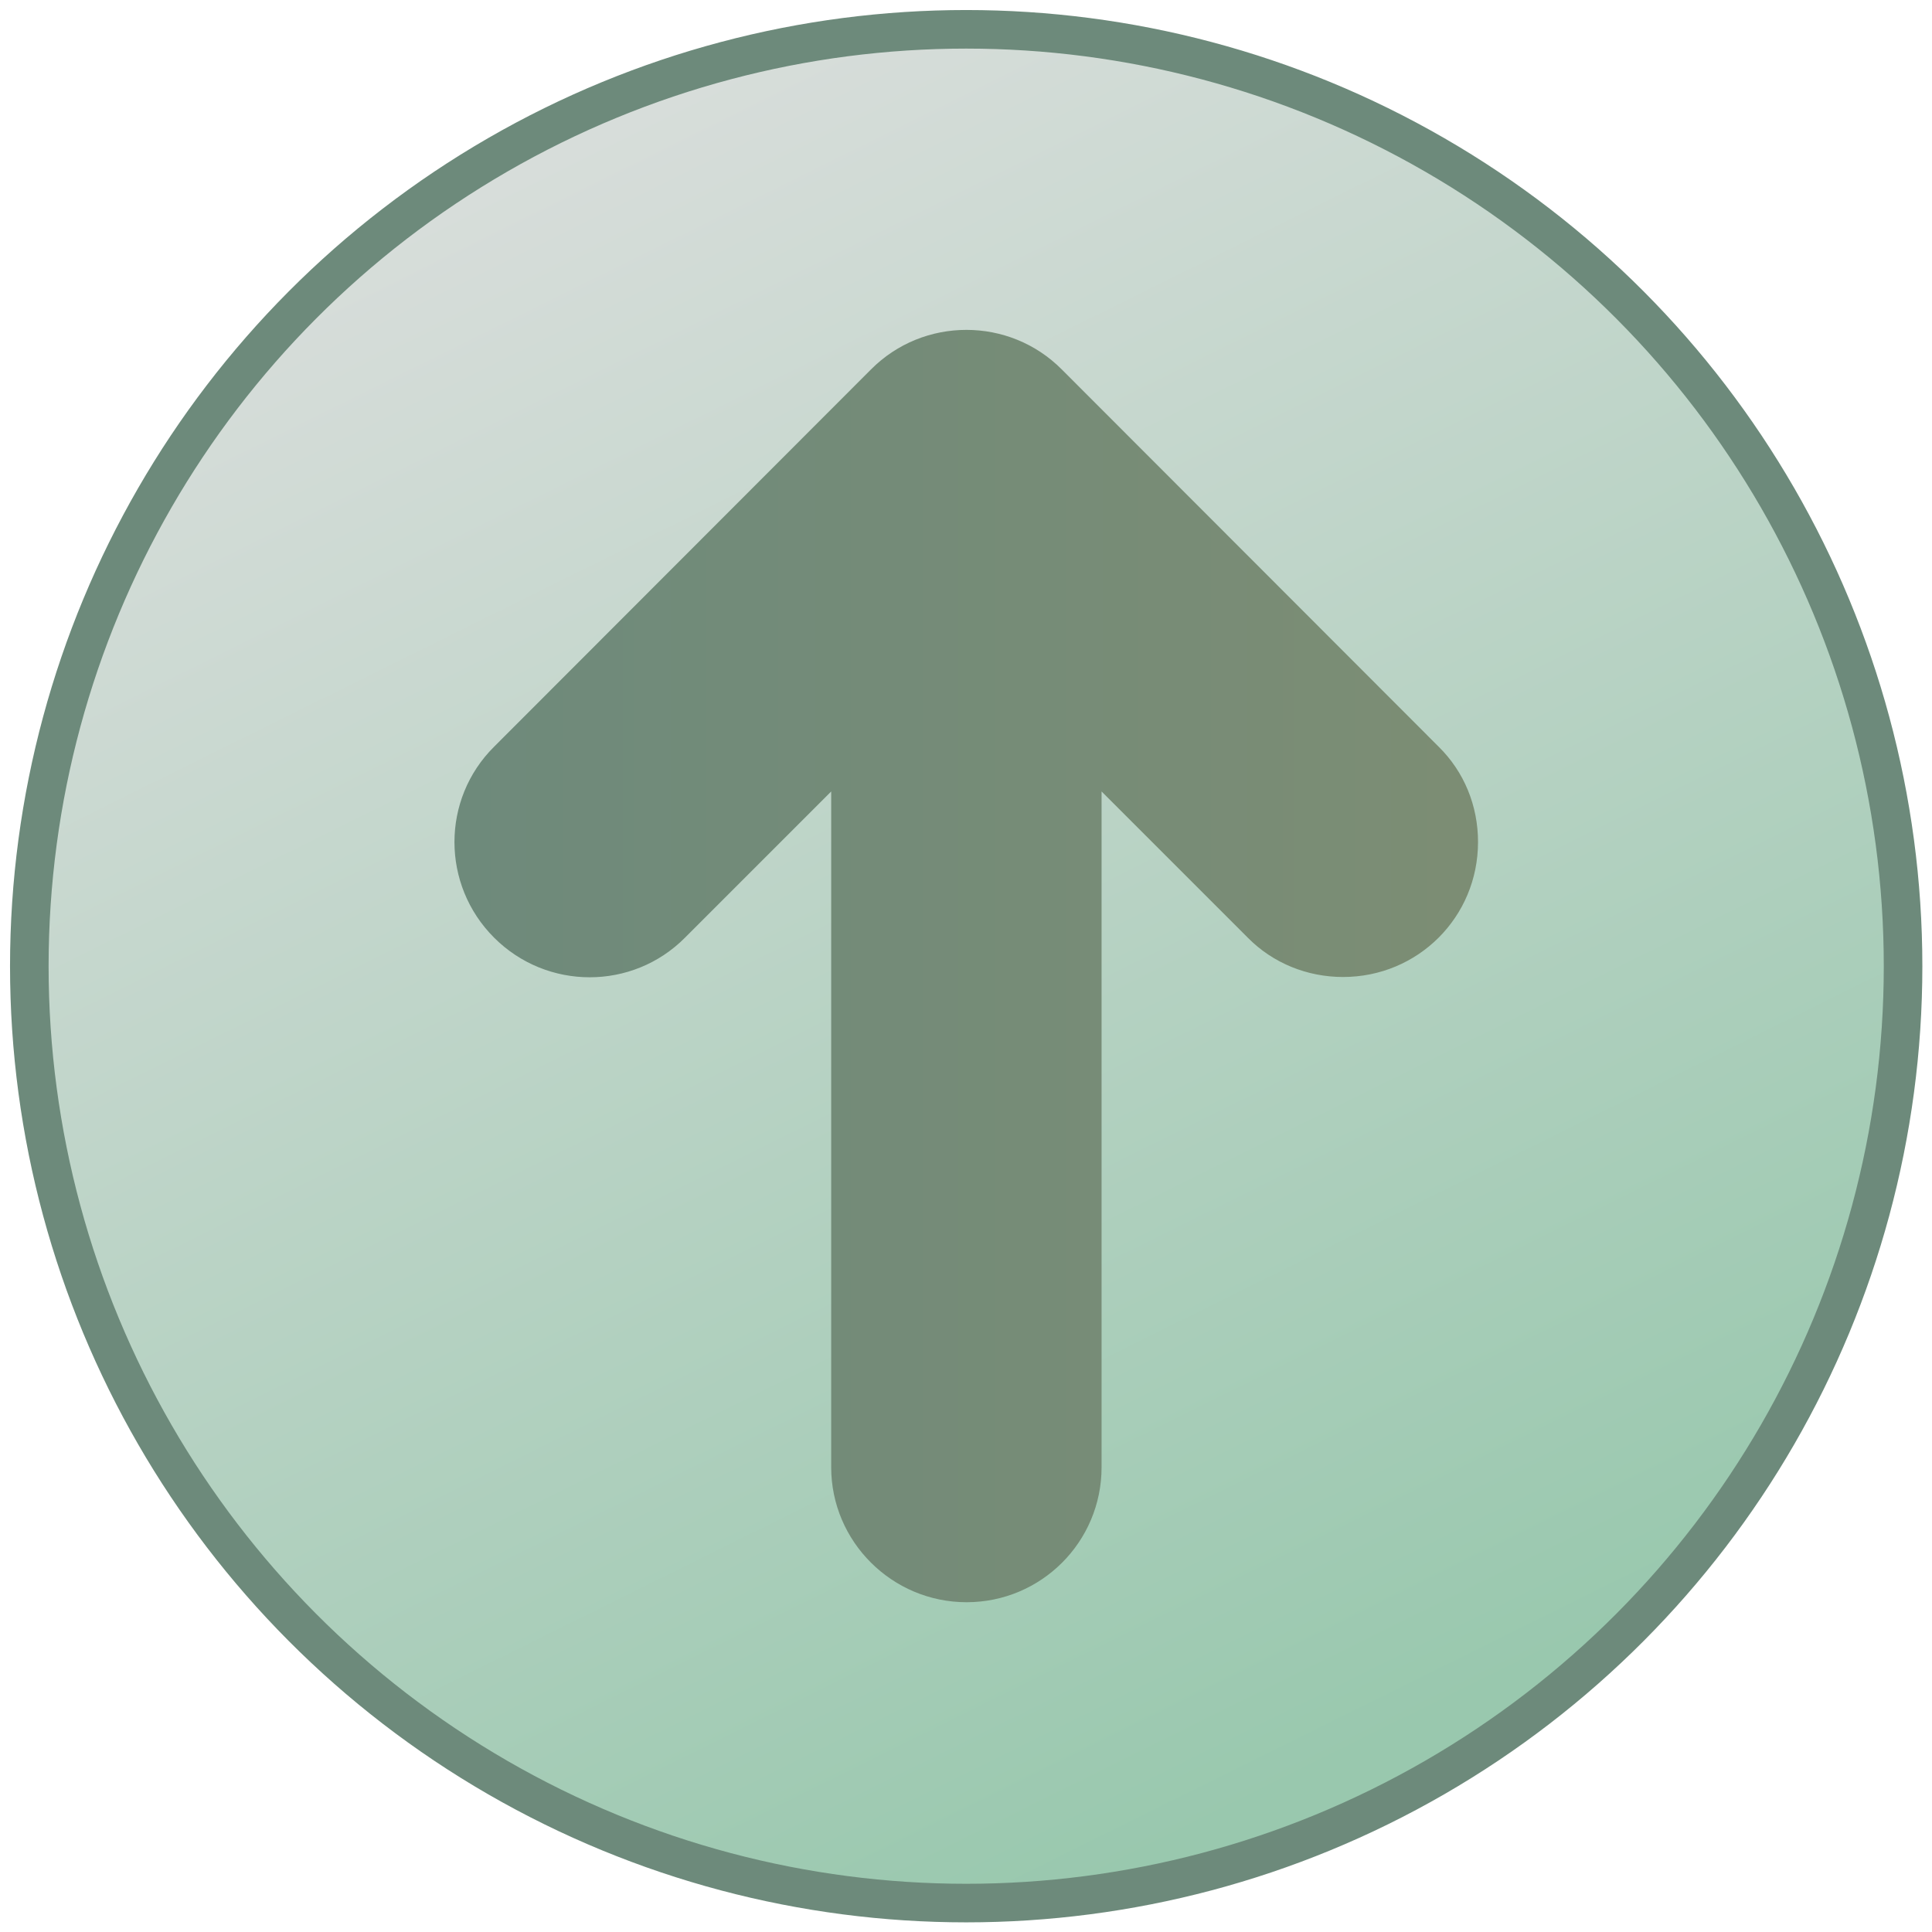﻿<?xml version="1.0" encoding="utf-8"?><svg version="1.1" id="圖層_1" shape-rendering="geometricPrecision" text-rendering="geometricPrecision" image-rendering="optimizeQuality" x="0px" y="0px" viewBox="0 0 500.9 500.9" style="enable-background:new 0 0 500.9 500.9;" xml:space="preserve" xmlns="http://www.w3.org/2000/svg">
<style type="text/css">
	.st0{fill-rule:evenodd;clip-rule:evenodd;fill:url(#SVGID_1_);}
	.st1{fill-rule:evenodd;clip-rule:evenodd;fill:url(#SVGID_00000065788334541176468860000009801834292203234432_);}
	.st2{fill:none;stroke:#6D8A7B;stroke-width:10;stroke-miterlimit:10;}
</style>
<linearGradient id="SVGID_1_" gradientUnits="userSpaceOnUse" x1="352.021" y1="455.388" x2="132.715" y2="12.789">
	<stop offset="0" style="stop-color:#99C8AE" />
	<stop offset="0.985" style="stop-color:#DADEDC" />
</linearGradient>
<circle class="st0" cx="250.5" cy="250.5" r="242.9" />
<g id="Layer_x0020_1">
	
		<linearGradient id="SVGID_00000087411910589612214320000013763145664782800773_" gradientUnits="userSpaceOnUse" x1="117.825" y1="250.463" x2="383.2" y2="250.463">
		<stop offset="0" style="stop-color:#6E8A7B" />
		<stop offset="0.985" style="stop-color:#7C8D74" />
	</linearGradient>
	<path style="fill-rule:evenodd;clip-rule:evenodd;fill:url(#SVGID_00000087411910589612214320000013763145664782800773_);" d="   M383.2,218.3c0,19.5-15.6,35-35,35c-9.3,0-18.2-3.6-24.7-10.2l-37.9-37.9v175.2c0,19.4-15.7,35-35,35s-35.1-15.7-35.1-35V205.2   l-37.9,37.9c-13.6,13.7-35.8,13.7-49.5,0s-13.7-35.9,0-49.5l97.7-97.8c13.6-13.7,35.9-13.7,49.5,0l97.7,97.8   C379.6,200.1,383.2,208.9,383.2,218.3z" />
</g>
<circle class="st2" cx="250.5" cy="250.5" r="242.9" />
</svg>